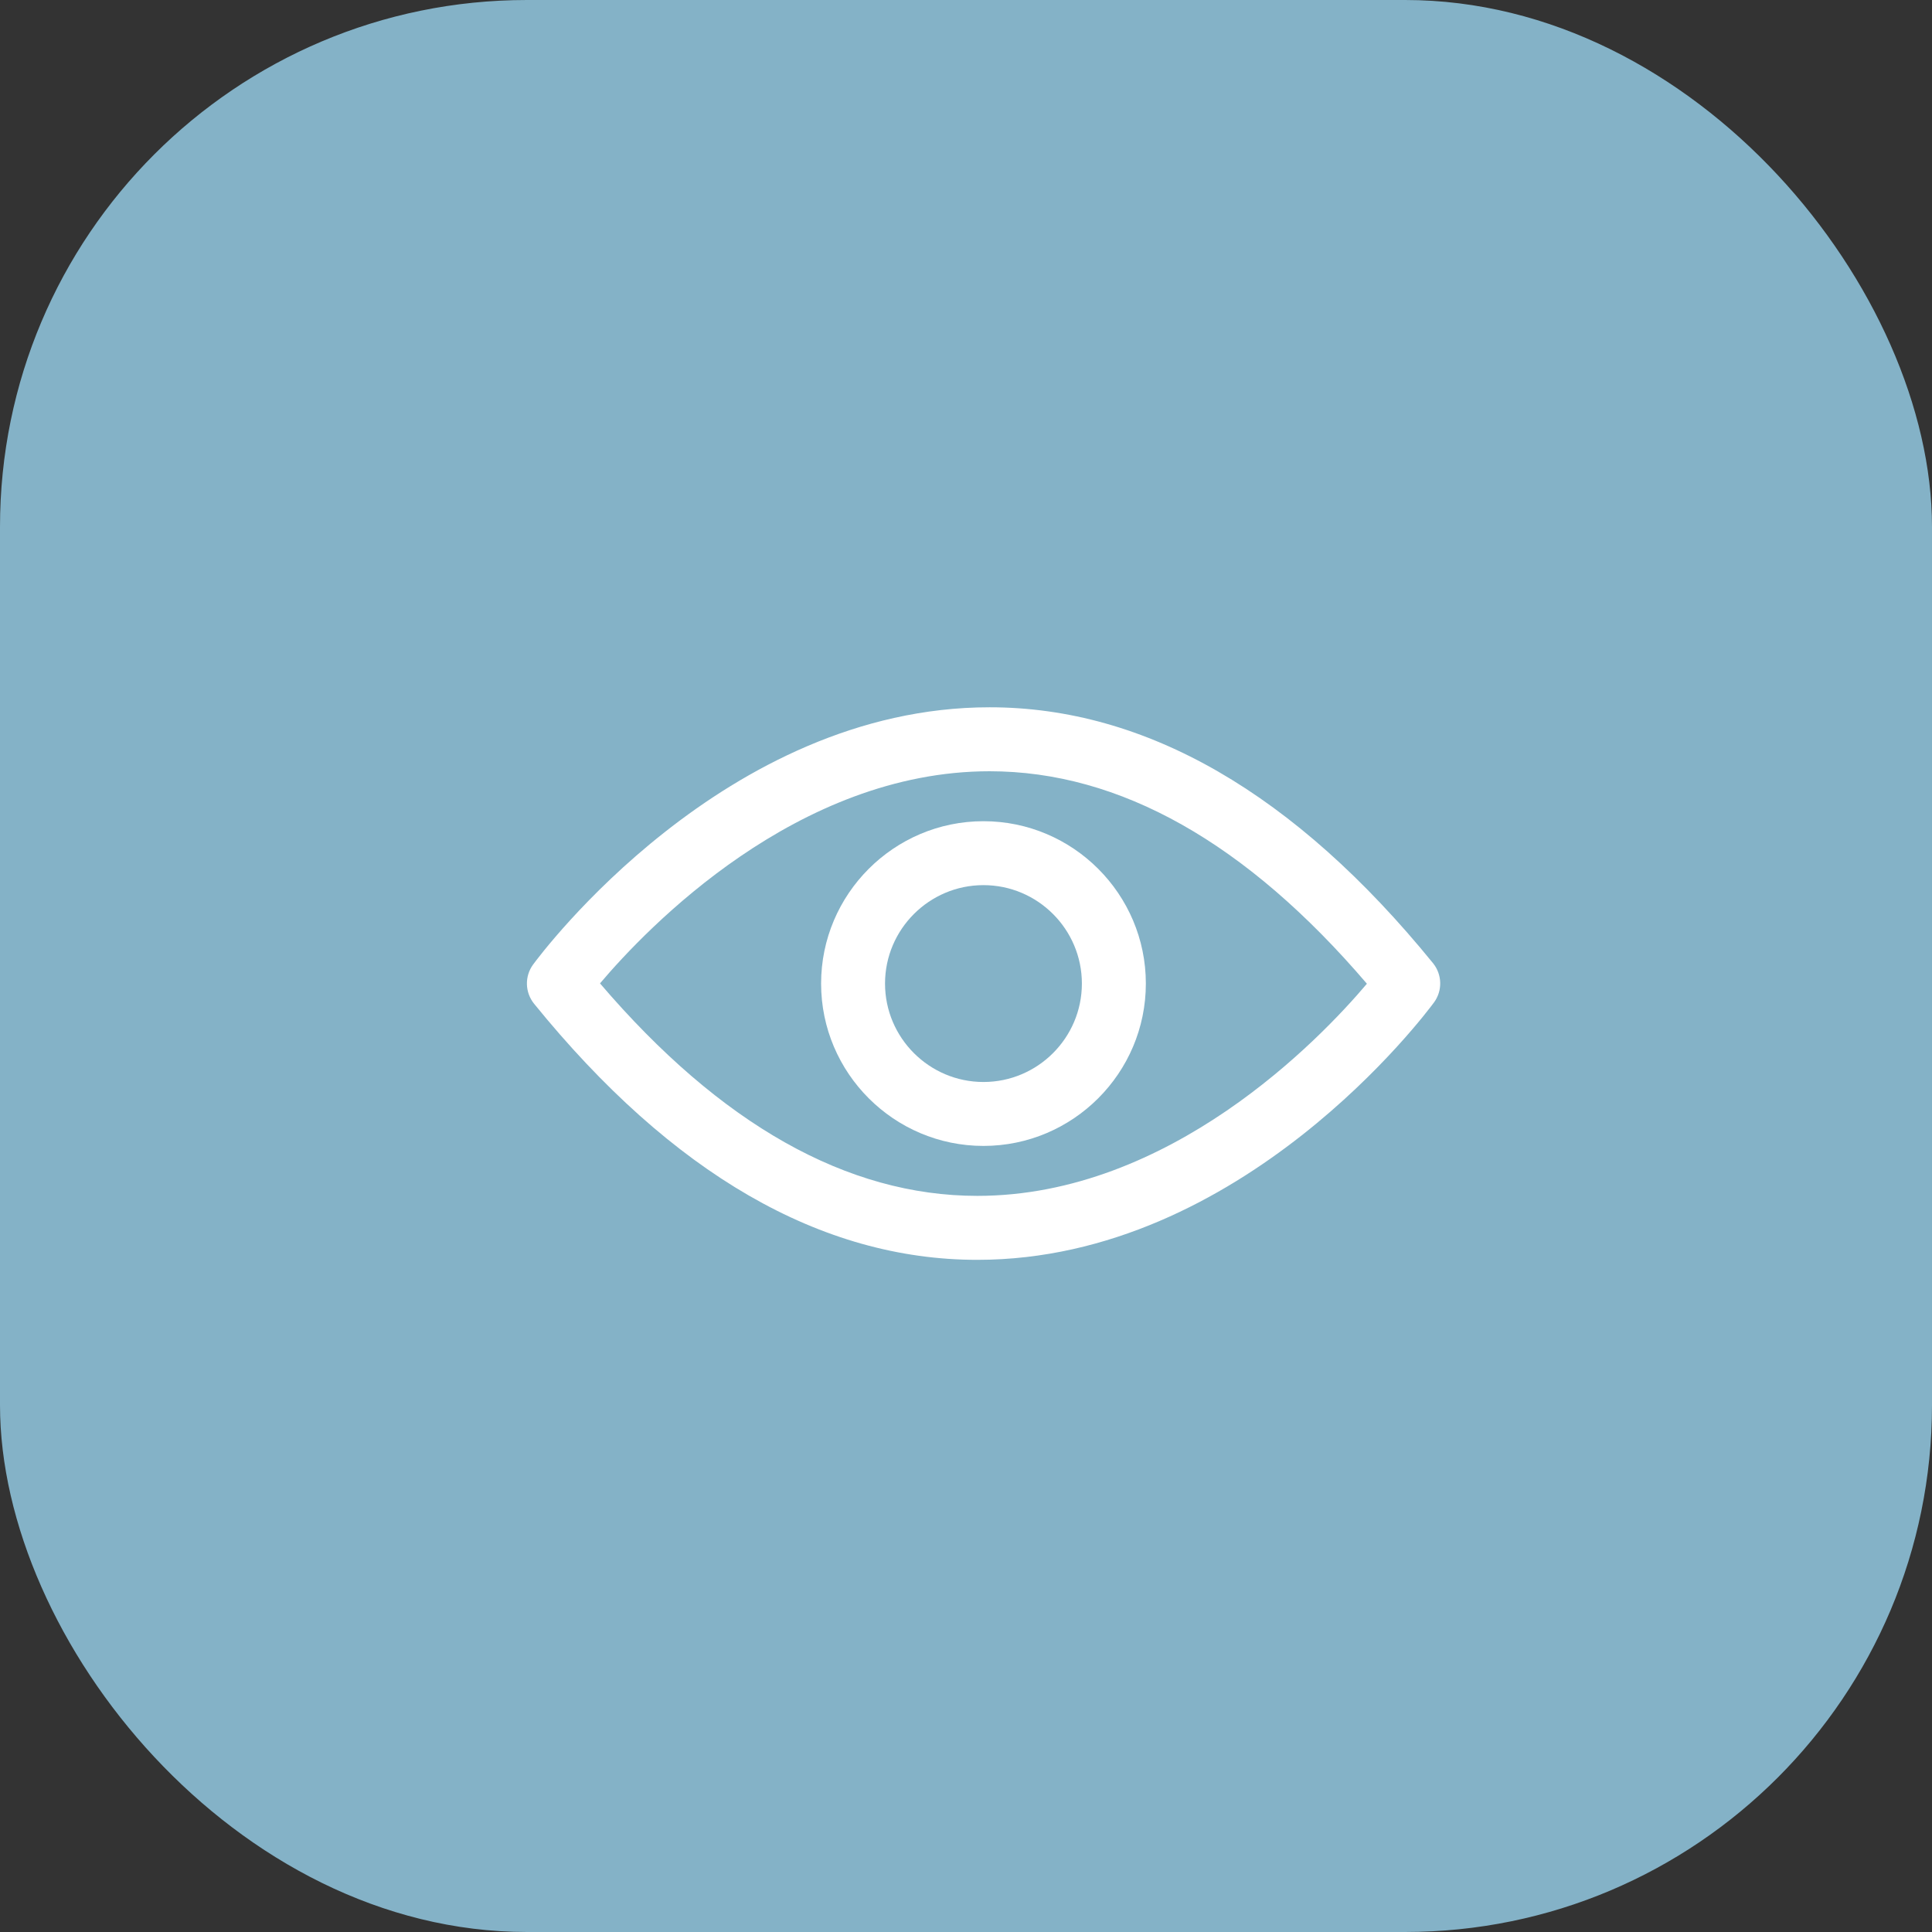 <?xml version="1.0" encoding="UTF-8"?> <svg xmlns="http://www.w3.org/2000/svg" width="55" height="55" viewBox="0 0 55 55" fill="none"><rect x="0" y="0" width="55" height="55" fill="#333333" stroke="none"/> <rect width="55" height="55" rx="15" fill="#84B2C7"></rect> <g clip-path="url(#clip0_665_559)"> <path d="M40.824 28.536C41.068 28.202 41.057 27.745 40.797 27.422C36.865 22.587 32.62 20.135 28.172 20.135C20.631 20.135 15.394 27.162 15.176 27.459C14.932 27.793 14.943 28.249 15.203 28.573C19.13 33.413 23.375 35.865 27.822 35.865C35.363 35.865 40.601 28.838 40.824 28.536ZM27.822 34.044C24.118 34.044 20.509 32.007 17.081 27.995C18.424 26.408 22.691 21.956 28.172 21.956C31.877 21.956 35.485 23.993 38.913 28.005C37.571 29.592 33.304 34.044 27.822 34.044Z" fill="white"></path> <path d="M27.997 23.378C25.45 23.378 23.375 25.453 23.375 28C23.375 30.547 25.45 32.622 27.997 32.622C30.545 32.622 32.62 30.547 32.62 28C32.62 25.453 30.545 23.378 27.997 23.378ZM27.997 30.802C26.453 30.802 25.195 29.544 25.195 28C25.195 26.456 26.453 25.198 27.997 25.198C29.542 25.198 30.799 26.456 30.799 28C30.799 29.544 29.542 30.802 27.997 30.802Z" fill="white"></path> </g> <defs> <clipPath id="clip0_665_559"> <rect width="26" height="26" fill="white" transform="translate(15 15)"></rect> </clipPath> </defs> </svg> 